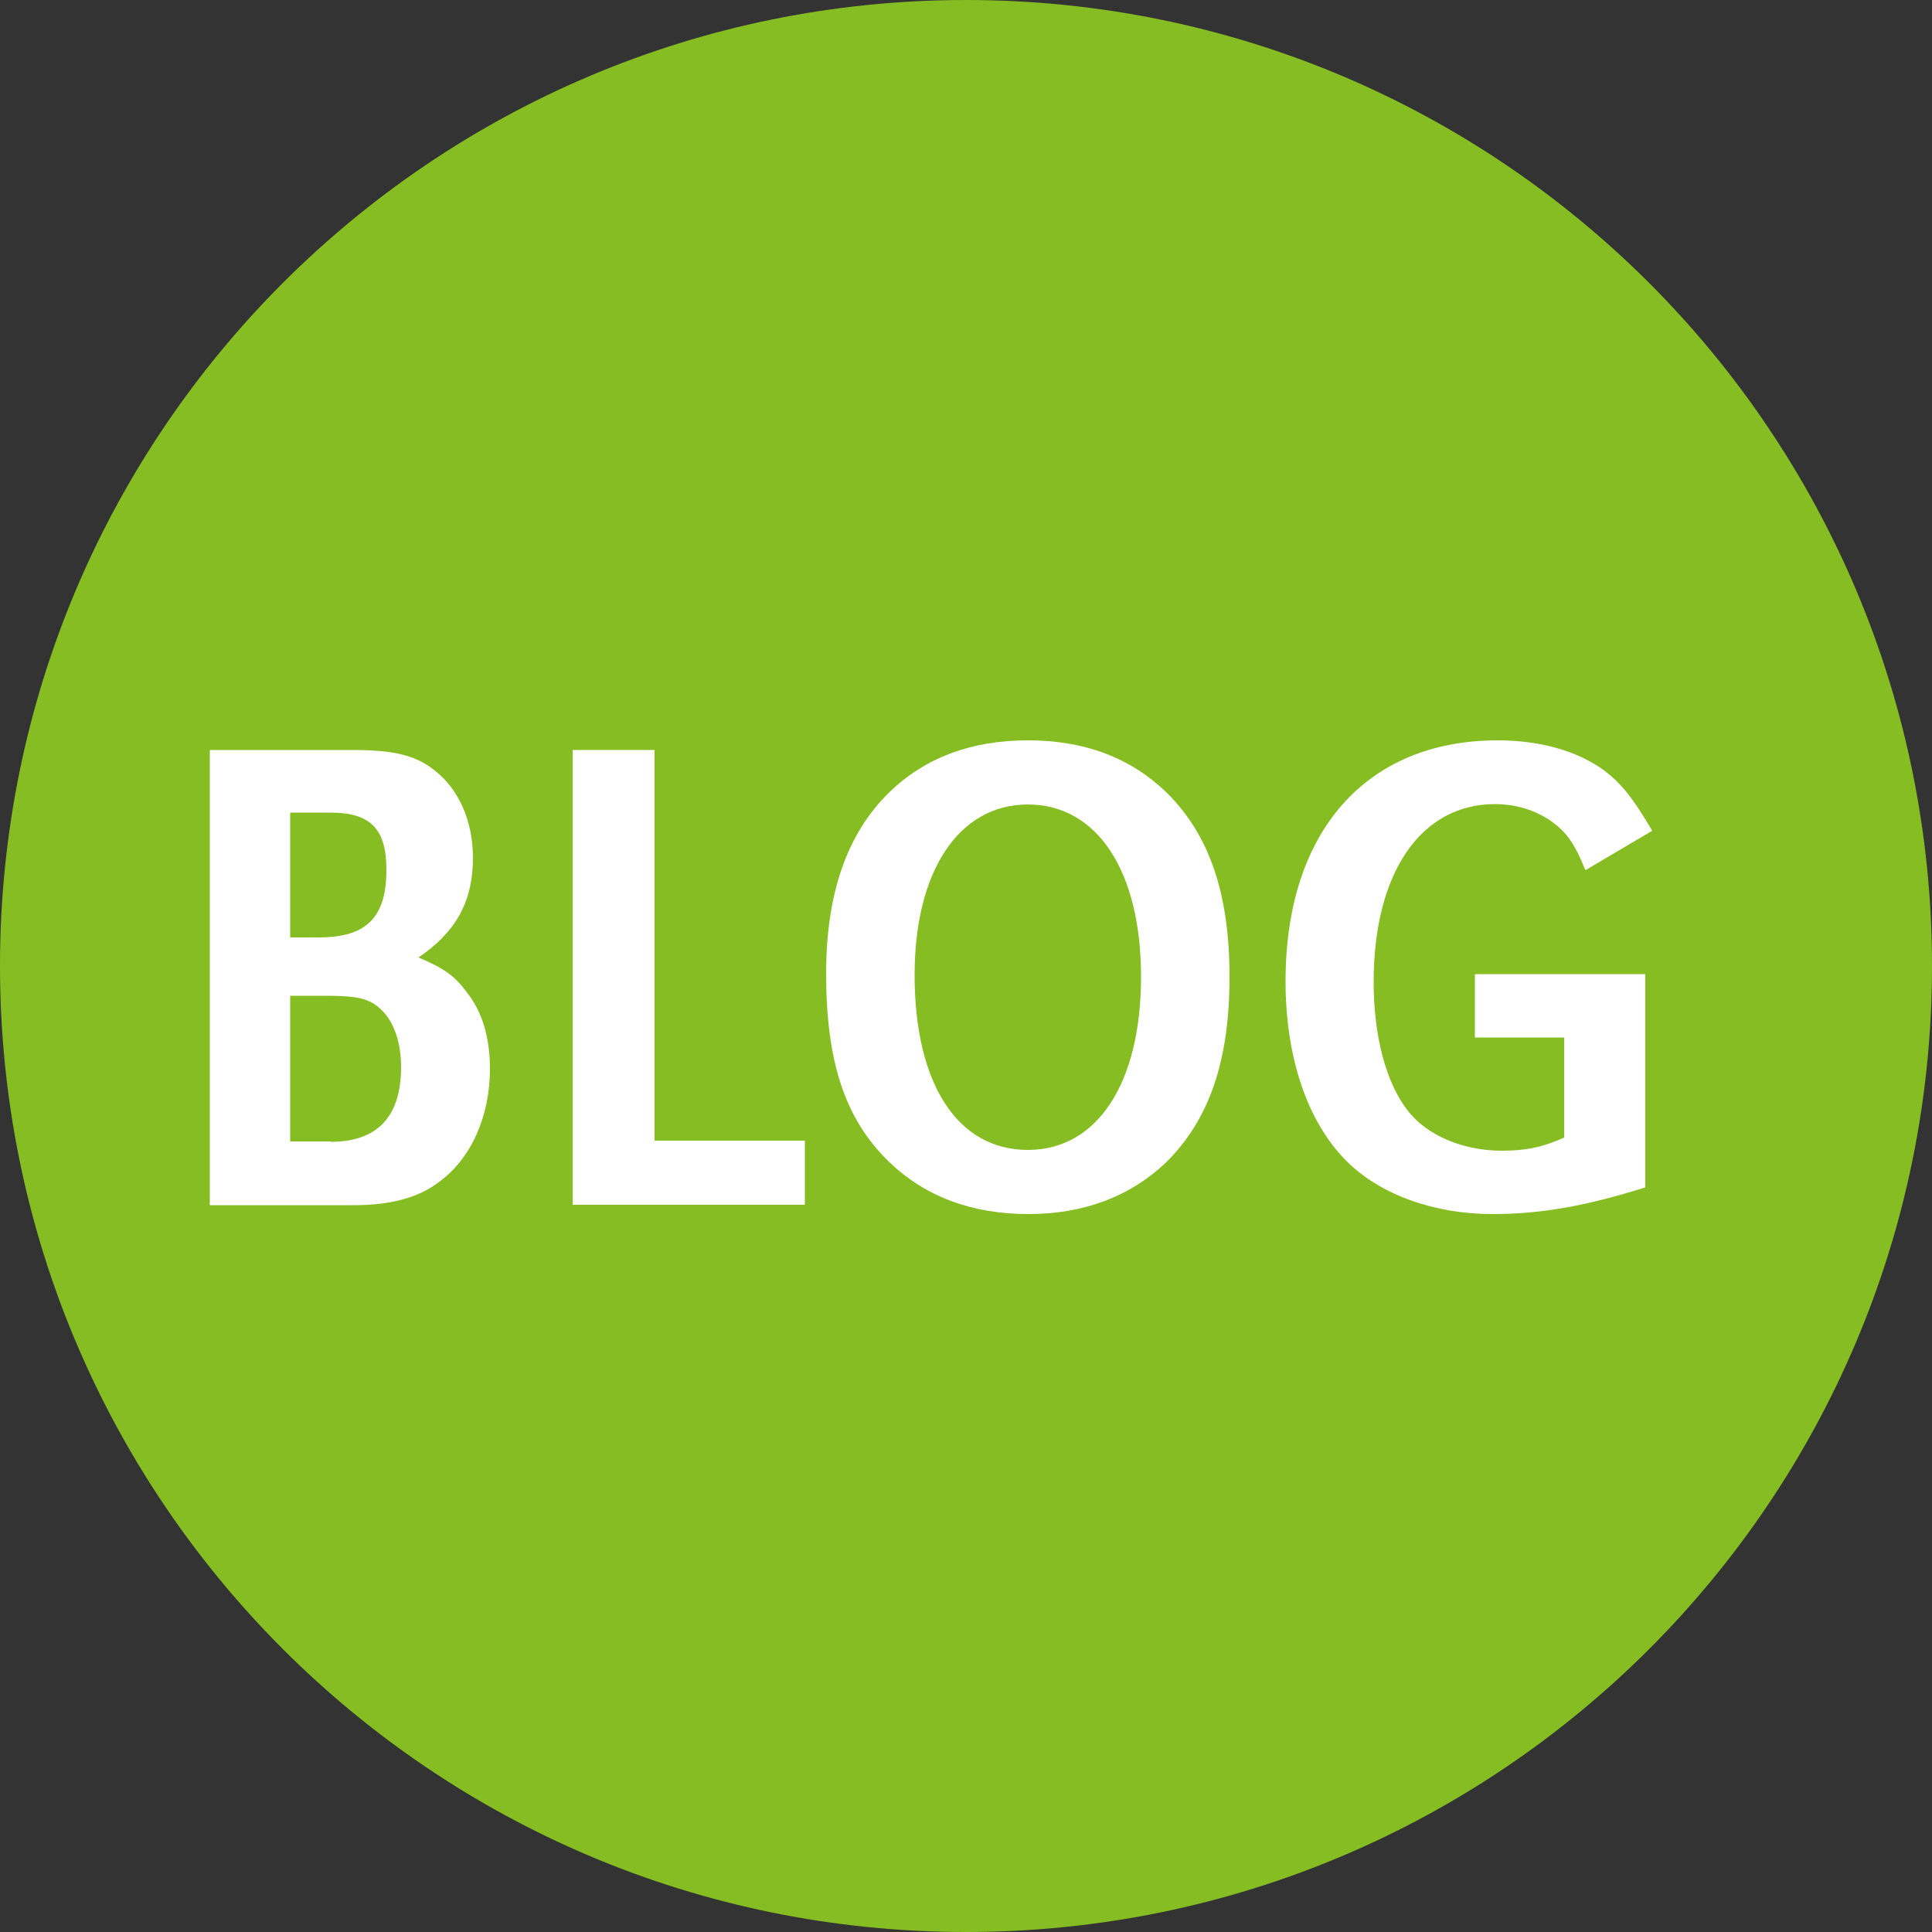 <?xml version="1.0" encoding="utf-8"?>
<!-- Generator: Adobe Illustrator 25.4.1, SVG Export Plug-In . SVG Version: 6.00 Build 0)  -->
<svg version="1.1" id="Ebene_1" xmlns="http://www.w3.org/2000/svg" xmlns:xlink="http://www.w3.org/1999/xlink" x="0px" y="0px"
	 viewBox="0 0 500 500" style="enable-background:new 0 0 500 500;" xml:space="preserve">
<rect x="0" y="0" width="500" height="500" fill="#333333" stroke="none"/>
<style type="text/css">
	.st0{fill:#86BD22;}
	.st1{enable-background:new    ;}
	.st2{fill:#FFFFFF;}
</style>
<g>
	<g>
		<path class="st0" d="M250,500c138.1,0,250-111.9,250-250S388.1,0,250,0S0,111.9,0,250S111.9,500,250,500"/>
	</g>
	<g class="st1">
		<path class="st2" d="M54.3,194.1h37.2c10.4,0,16.2,1.4,21,5.3c6.3,4.9,9.9,13.2,9.9,22.6c0,11.3-4.4,19.2-14.1,25.8
			c6.7,2.8,9.5,4.9,12.5,9c4.1,5.1,6,12,6,19.8c0,12.3-4.9,23.3-13.2,29.3c-5.3,4.1-12.7,6-21.9,6H54.3V194.1z M82.5,242.6
			c12.3,0,17.5-5.1,17.5-17.5c0-10.6-4.1-14.8-14.5-14.8H75.1v32.3H82.5z M85.5,295.5c12.2,0,18.3-6.5,18.3-19.4
			c0-8.1-3-14.3-7.9-16.8c-2.5-1.2-5.3-1.6-11.8-1.6h-9v37.7H85.5z"/>
	</g>
	<g class="st1">
		<path class="st2" d="M169.3,295.2h39v16.6h-60.1V194.1h21.2V295.2z"/>
	</g>
	<g class="st1">
		<path class="st2" d="M301.8,205c11.1,10.9,16.4,26.1,16.4,47.8c0,21.9-5.3,37-16.4,48c-9.2,8.8-21.3,13.4-35.6,13.4
			c-14.8,0-26.8-4.6-36-13.4c-11.5-11.1-16.4-25.9-16.4-48.9c0-20.8,5.5-36.3,16.4-46.9c9.3-9,21.3-13.4,35.8-13.4
			C280.6,191.6,292.4,196,301.8,205z M236.7,252.3c0,28.2,11.1,45.3,29.3,45.3c18,0,29.3-17.3,29.3-44.8c0-27.3-11.3-44.6-29.3-44.6
			C248.1,208.2,236.7,225.5,236.7,252.3z"/>
		<path class="st2" d="M425.8,252.3v55c-15.3,4.8-27,6.9-39.5,6.9c-15,0-28.9-4.9-37.7-13.6c-10.2-10.1-15.9-26.8-15.9-46.7
			c0-38.6,20.8-62.3,54.9-62.3c11.1,0,20.8,2.8,27.7,7.9c4.4,3.4,7.2,6.9,12.3,15.5l-17.3,10.2c-2.8-6.9-4.8-9.7-8.6-12.5
			c-4.2-3-9.3-4.6-14.8-4.6c-19.2,0-31.4,17.8-31.4,46c0,14.1,3.2,26.1,8.8,33.3c4.9,6.4,14.3,10.4,24.3,10.4
			c6.4,0,10.6-0.9,16.2-3.4v-25.9h-23.1v-16.4H425.8z"/>
	</g>
</g>
</svg>
